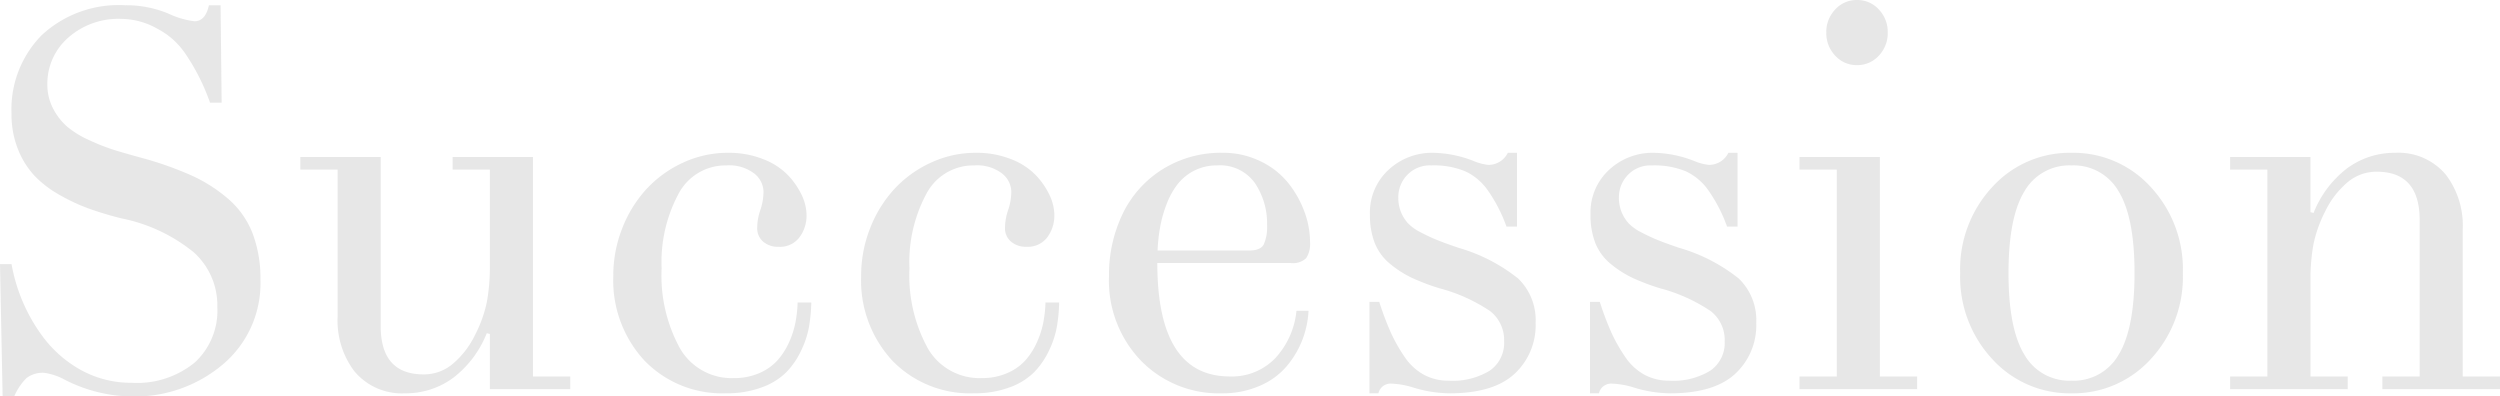 <svg xmlns="http://www.w3.org/2000/svg" width="232.471" height="36.865" viewBox="0 0 232.471 36.865">
  <path id="パス_9" data-name="パス 9" d="M4.59-11.621H5.664A15.97,15.97,0,0,0,8.423-5.078a11.173,11.173,0,0,0,3.7,3.308A9.669,9.669,0,0,0,16.846-.586a8.487,8.487,0,0,0,5.847-1.88A6.544,6.544,0,0,0,24.8-7.617a6.65,6.65,0,0,0-2.148-5.066,15.385,15.385,0,0,0-6.738-3.186,31.073,31.073,0,0,1-3.125-.94,17.576,17.576,0,0,1-2.759-1.306,9.637,9.637,0,0,1-2.307-1.807,7.879,7.879,0,0,1-1.489-2.454,8.738,8.738,0,0,1-.574-3.235,9.824,9.824,0,0,1,2.808-7.3,10.512,10.512,0,0,1,7.739-2.783,10.264,10.264,0,0,1,4,.757,8.042,8.042,0,0,0,2.466.732q1.025,0,1.343-1.489H25.1l.1,9.058H24.121a19.631,19.631,0,0,0-2.319-4.59,7.078,7.078,0,0,0-2.576-2.283,6.891,6.891,0,0,0-3.333-.916,7.028,7.028,0,0,0-5,1.782,5.674,5.674,0,0,0-1.9,4.3,4.746,4.746,0,0,0,.537,2.258,5.768,5.768,0,0,0,1.294,1.672,8.669,8.669,0,0,0,2.051,1.257,19.164,19.164,0,0,0,2.271.9q.977.305,2.49.72A32.029,32.029,0,0,1,22.3-19.91,14.215,14.215,0,0,1,25.8-17.7a8.124,8.124,0,0,1,2.265,3.186,11.755,11.755,0,0,1,.742,4.358,9.846,9.846,0,0,1-3.482,7.849A12.673,12.673,0,0,1,16.772.684,14.027,14.027,0,0,1,10.645-.854a5.653,5.653,0,0,0-1.929-.659,2.466,2.466,0,0,0-1.66.488A5.387,5.387,0,0,0,5.908.684H4.834ZM32.52-20.41v-1.172H39.99V-5.859q0,4.492,4,4.492a4.149,4.149,0,0,0,2.783-1.05,8.2,8.2,0,0,0,2-2.637,12.1,12.1,0,0,0,1.086-3.027,18.016,18.016,0,0,0,.281-3.442V-20.41H46.68v-1.172H54.15v20.41h3.467V0H50.146V-5.127L49.854-5.2a9.718,9.718,0,0,1-3.137,4.163A7.427,7.427,0,0,1,42.236.391a5.729,5.729,0,0,1-4.712-2.075,7.8,7.8,0,0,1-1.538-5.054V-20.41Zm29.1,9.863a11.936,11.936,0,0,1,.818-4.37,11.585,11.585,0,0,1,2.234-3.65,10.651,10.651,0,0,1,3.406-2.478,9.9,9.9,0,0,1,4.236-.928,8.617,8.617,0,0,1,3.232.586,6.349,6.349,0,0,1,2.31,1.489,7.034,7.034,0,0,1,1.29,1.868,4.42,4.42,0,0,1,.443,1.843,3.361,3.361,0,0,1-.659,2.075A2.261,2.261,0,0,1,77-13.232a2.105,2.105,0,0,1-1.453-.488A1.619,1.619,0,0,1,75-14.99a5.257,5.257,0,0,1,.293-1.66,5.311,5.311,0,0,0,.293-1.733,2.2,2.2,0,0,0-.854-1.66,3.809,3.809,0,0,0-2.588-.757,4.932,4.932,0,0,0-4.456,2.637,13.417,13.417,0,0,0-1.575,6.934,14.05,14.05,0,0,0,1.709,7.446,5.55,5.55,0,0,0,5.029,2.759A5.741,5.741,0,0,0,75.2-1.489a4.834,4.834,0,0,0,1.686-1.184A6.583,6.583,0,0,0,77.96-4.346a8.223,8.223,0,0,0,.6-1.868,11.636,11.636,0,0,0,.2-1.843h1.27a15.143,15.143,0,0,1-.209,2.246,8.587,8.587,0,0,1-.737,2.234A7.421,7.421,0,0,1,77.7-1.562a6.239,6.239,0,0,1-2.272,1.4,9.215,9.215,0,0,1-3.3.549,10.037,10.037,0,0,1-7.6-3.027A10.974,10.974,0,0,1,61.621-10.547Zm23.047,0a11.936,11.936,0,0,1,.818-4.37,11.585,11.585,0,0,1,2.234-3.65,10.651,10.651,0,0,1,3.406-2.478,9.9,9.9,0,0,1,4.236-.928,8.617,8.617,0,0,1,3.232.586A6.349,6.349,0,0,1,100.9-19.9a7.034,7.034,0,0,1,1.29,1.868,4.42,4.42,0,0,1,.443,1.843,3.361,3.361,0,0,1-.659,2.075,2.261,2.261,0,0,1-1.929.879,2.105,2.105,0,0,1-1.453-.488,1.619,1.619,0,0,1-.549-1.27,5.257,5.257,0,0,1,.293-1.66,5.311,5.311,0,0,0,.293-1.733,2.2,2.2,0,0,0-.854-1.66A3.809,3.809,0,0,0,95.19-20.8a4.932,4.932,0,0,0-4.456,2.637A13.417,13.417,0,0,0,89.16-11.23a14.05,14.05,0,0,0,1.709,7.446A5.55,5.55,0,0,0,95.9-1.025a5.741,5.741,0,0,0,2.351-.464,4.834,4.834,0,0,0,1.686-1.184,6.583,6.583,0,0,0,1.071-1.672,8.223,8.223,0,0,0,.6-1.868,11.636,11.636,0,0,0,.2-1.843h1.27a15.143,15.143,0,0,1-.209,2.246,8.587,8.587,0,0,1-.737,2.234,7.421,7.421,0,0,1-1.388,2.014,6.239,6.239,0,0,1-2.272,1.4,9.215,9.215,0,0,1-3.3.549,10.037,10.037,0,0,1-7.6-3.027A10.974,10.974,0,0,1,84.668-10.547Zm23.047.049a13.039,13.039,0,0,1,1.27-5.8,9.992,9.992,0,0,1,3.7-4.138,10.249,10.249,0,0,1,5.6-1.538,7.869,7.869,0,0,1,3.5.781,7.4,7.4,0,0,1,2.575,2,9.585,9.585,0,0,1,1.514,2.661,8.143,8.143,0,0,1,.536,2.856,2.43,2.43,0,0,1-.361,1.5,1.762,1.762,0,0,1-1.421.452H112.207q0,10.547,6.738,10.547a5.579,5.579,0,0,0,4.239-1.709,7.56,7.56,0,0,0,1.962-4.395h1.123a8.741,8.741,0,0,1-.574,2.7,8.669,8.669,0,0,1-1.446,2.441,6.77,6.77,0,0,1-2.51,1.831,8.594,8.594,0,0,1-3.526.7,10.107,10.107,0,0,1-7.52-3.027A10.731,10.731,0,0,1,107.715-10.5Zm4.517-2.393h8.545q1.025,0,1.331-.562a3.985,3.985,0,0,0,.305-1.807,6.679,6.679,0,0,0-1.135-3.906,3.971,3.971,0,0,0-3.5-1.636,4.607,4.607,0,0,0-2.112.476,4.6,4.6,0,0,0-1.55,1.245,7.052,7.052,0,0,0-1.025,1.831,11.588,11.588,0,0,0-.61,2.124A16.039,16.039,0,0,0,112.231-12.891ZM131.934.391v-8.5h.911A28.345,28.345,0,0,0,133.9-5.3a15.032,15.032,0,0,0,1.28,2.271,5.166,5.166,0,0,0,1.8,1.685,4.771,4.771,0,0,0,2.314.562,6.594,6.594,0,0,0,3.835-.94,3.129,3.129,0,0,0,1.327-2.722,3.4,3.4,0,0,0-1.291-2.8,15.427,15.427,0,0,0-4.651-2.112,19.581,19.581,0,0,1-2.653-1,9.816,9.816,0,0,1-2.015-1.294,4.8,4.8,0,0,1-1.406-1.9,7,7,0,0,1-.46-2.661,5.38,5.38,0,0,1,1.736-4.187,5.92,5.92,0,0,1,4.116-1.575,10.667,10.667,0,0,1,3.775.757,4.958,4.958,0,0,0,1.364.366,2,2,0,0,0,1.827-1.123h.854v6.86h-.977a14.064,14.064,0,0,0-1.754-3.394,5.3,5.3,0,0,0-2.082-1.746,7.675,7.675,0,0,0-3.154-.549,2.91,2.91,0,0,0-2.241.891,2.968,2.968,0,0,0-.828,2.087,3.482,3.482,0,0,0,.256,1.379,3.614,3.614,0,0,0,.645,1.025,4.305,4.305,0,0,0,1.181.842q.791.415,1.51.708t2.009.732a15.906,15.906,0,0,1,5.544,2.856,5.367,5.367,0,0,1,1.623,4.126,6.136,6.136,0,0,1-1.962,4.736Q143.463.391,139.392.391a11.781,11.781,0,0,1-3.458-.562,7.775,7.775,0,0,0-2.05-.342,1.161,1.161,0,0,0-1.116.9Zm20.508,0v-8.5h.911A28.345,28.345,0,0,0,154.411-5.3a15.032,15.032,0,0,0,1.28,2.271,5.166,5.166,0,0,0,1.8,1.685,4.771,4.771,0,0,0,2.314.562,6.594,6.594,0,0,0,3.835-.94,3.129,3.129,0,0,0,1.327-2.722,3.4,3.4,0,0,0-1.291-2.8,15.427,15.427,0,0,0-4.651-2.112,19.581,19.581,0,0,1-2.653-1,9.816,9.816,0,0,1-2.015-1.294,4.8,4.8,0,0,1-1.406-1.9,7,7,0,0,1-.46-2.661,5.38,5.38,0,0,1,1.736-4.187,5.92,5.92,0,0,1,4.116-1.575,10.667,10.667,0,0,1,3.775.757,4.958,4.958,0,0,0,1.364.366,2,2,0,0,0,1.827-1.123h.854v6.86h-.977a14.064,14.064,0,0,0-1.754-3.394,5.3,5.3,0,0,0-2.082-1.746A7.675,7.675,0,0,0,158.2-20.8a2.91,2.91,0,0,0-2.241.891,2.968,2.968,0,0,0-.828,2.087,3.482,3.482,0,0,0,.256,1.379,3.614,3.614,0,0,0,.645,1.025,4.305,4.305,0,0,0,1.181.842q.791.415,1.51.708t2.009.732a15.906,15.906,0,0,1,5.544,2.856A5.367,5.367,0,0,1,167.9-6.152a6.136,6.136,0,0,1-1.962,4.736Q163.971.391,159.9.391a11.781,11.781,0,0,1-3.458-.562,7.775,7.775,0,0,0-2.05-.342,1.161,1.161,0,0,0-1.116.9ZM171.924,0V-1.172h3.467V-20.41h-3.467v-1.172h7.471v20.41h3.467V0Zm3.32-31.006a3.014,3.014,0,0,1-.829-2.148,3.014,3.014,0,0,1,.829-2.148,2.68,2.68,0,0,1,2.027-.879,2.68,2.68,0,0,1,2.027.879,3.014,3.014,0,0,1,.829,2.148,3.014,3.014,0,0,1-.829,2.148,2.68,2.68,0,0,1-2.027.879A2.68,2.68,0,0,1,175.243-31.006ZM189.856-2.783a11.215,11.215,0,0,1-2.991-8.008,11.215,11.215,0,0,1,2.991-8.008,9.716,9.716,0,0,1,7.361-3.174,9.716,9.716,0,0,1,7.361,3.174,11.215,11.215,0,0,1,2.991,8.008,11.215,11.215,0,0,1-2.991,8.008A9.716,9.716,0,0,1,197.217.391,9.716,9.716,0,0,1,189.856-2.783Zm2.979-15.6q-1.477,2.417-1.477,7.593T192.834-3.2a4.813,4.813,0,0,0,4.382,2.417A4.813,4.813,0,0,0,201.6-3.2q1.477-2.417,1.477-7.593T201.6-18.384a4.813,4.813,0,0,0-4.382-2.417A4.813,4.813,0,0,0,192.834-18.384ZM211.963,0V-1.172h3.467V-20.41h-3.467v-1.172h7.471v5.127l.293.073a9.718,9.718,0,0,1,3.137-4.163,7.427,7.427,0,0,1,4.48-1.428,5.729,5.729,0,0,1,4.712,2.075,7.8,7.8,0,0,1,1.538,5.054V-1.172h3.467V0H226.123V-1.172h3.467V-15.723q0-4.492-4-4.492a4.149,4.149,0,0,0-2.783,1.05,8.2,8.2,0,0,0-2,2.637,12.1,12.1,0,0,0-1.086,3.027,18.016,18.016,0,0,0-.281,3.442v8.887H222.9V0Z" transform="translate(-4.59 36.182)" fill="#2c2c2c" opacity="0.116"/>
</svg>
